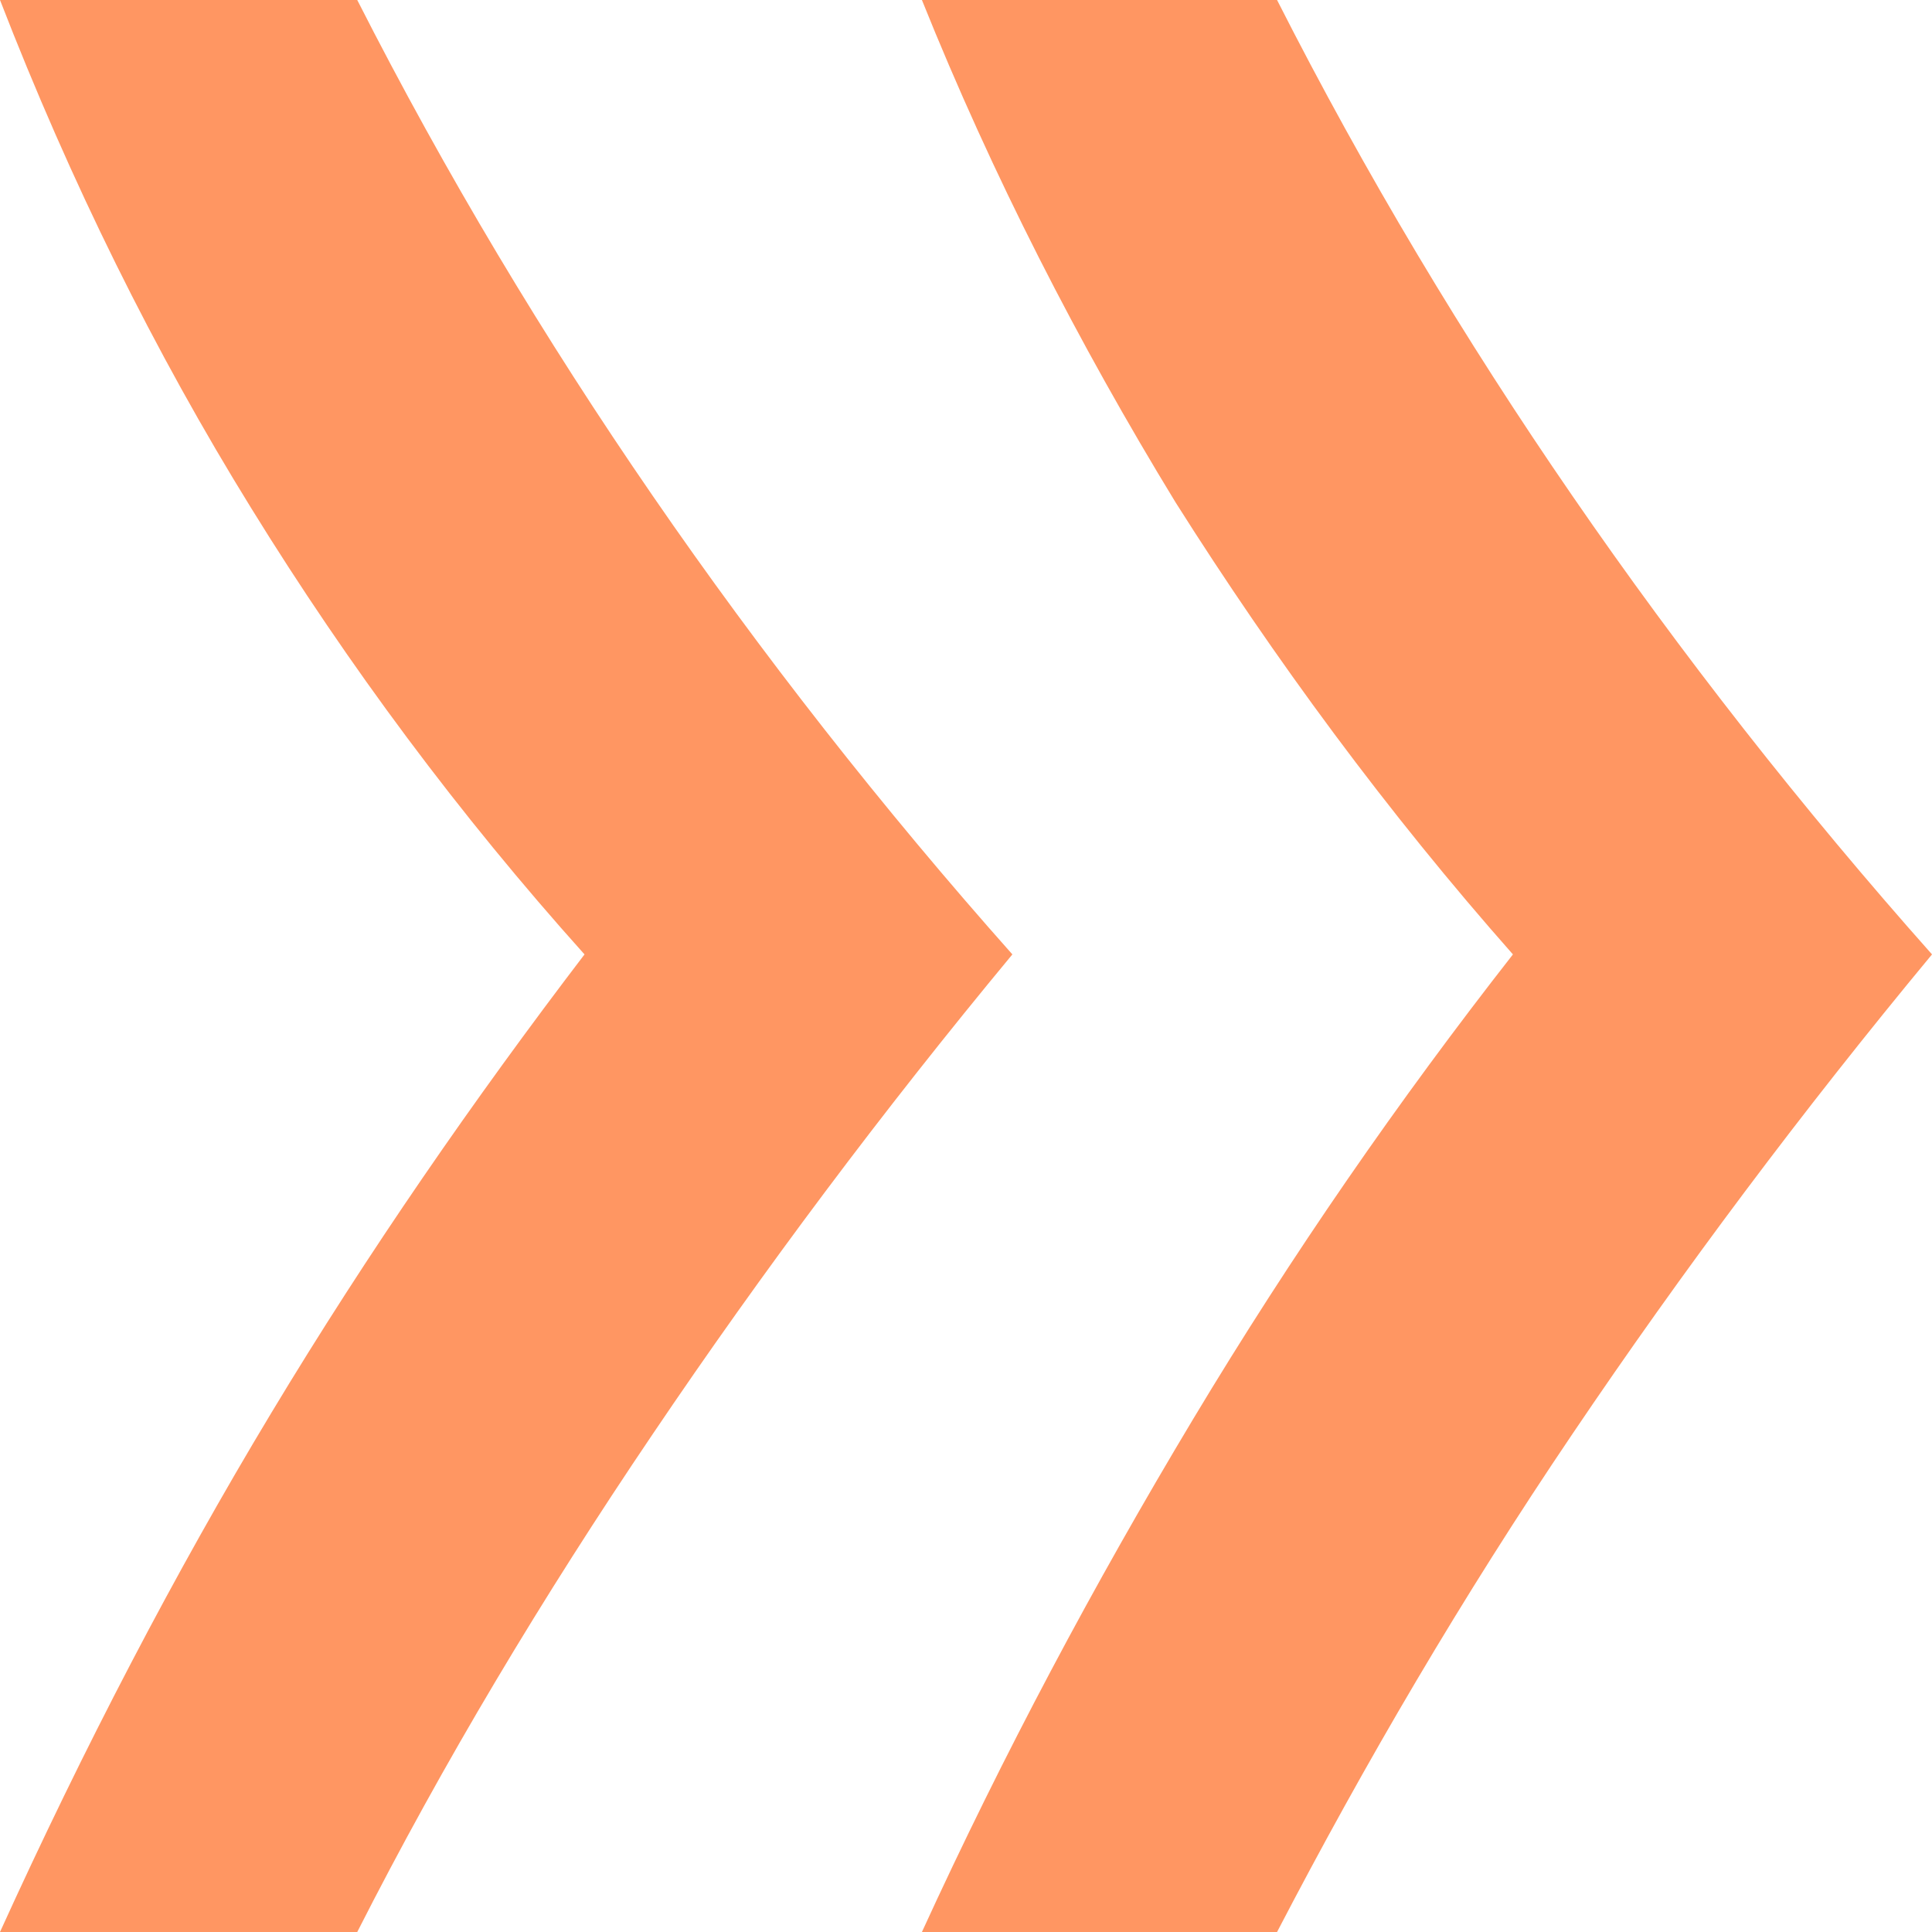 <svg width="11" height="11" viewBox="0 0 11 11" fill="none" xmlns="http://www.w3.org/2000/svg">
<path fill-rule="evenodd" clip-rule="evenodd" d="M0 11H2.034C2.524 10.035 3.089 9.093 3.717 8.164C4.345 7.234 5.023 6.328 5.764 5.434C5.023 4.6 4.332 3.718 3.717 2.824C3.102 1.931 2.537 0.989 2.034 0H0C0.402 1.037 0.879 2.002 1.432 2.896C1.984 3.79 2.612 4.636 3.328 5.434C2.7 6.257 2.097 7.127 1.545 8.044C0.992 8.962 0.477 9.951 0 11ZM5.249 11H7.271C7.773 10.035 8.325 9.093 8.953 8.164C9.581 7.234 10.259 6.328 11 5.434C10.259 4.6 9.568 3.718 8.953 2.824C8.338 1.931 7.773 0.989 7.271 0H5.249C5.651 1.001 6.14 1.954 6.693 2.86C7.258 3.754 7.898 4.624 8.614 5.434C7.961 6.269 7.358 7.139 6.793 8.08C6.228 9.022 5.713 9.987 5.249 11Z" fill="#FF9662"/>
</svg>
